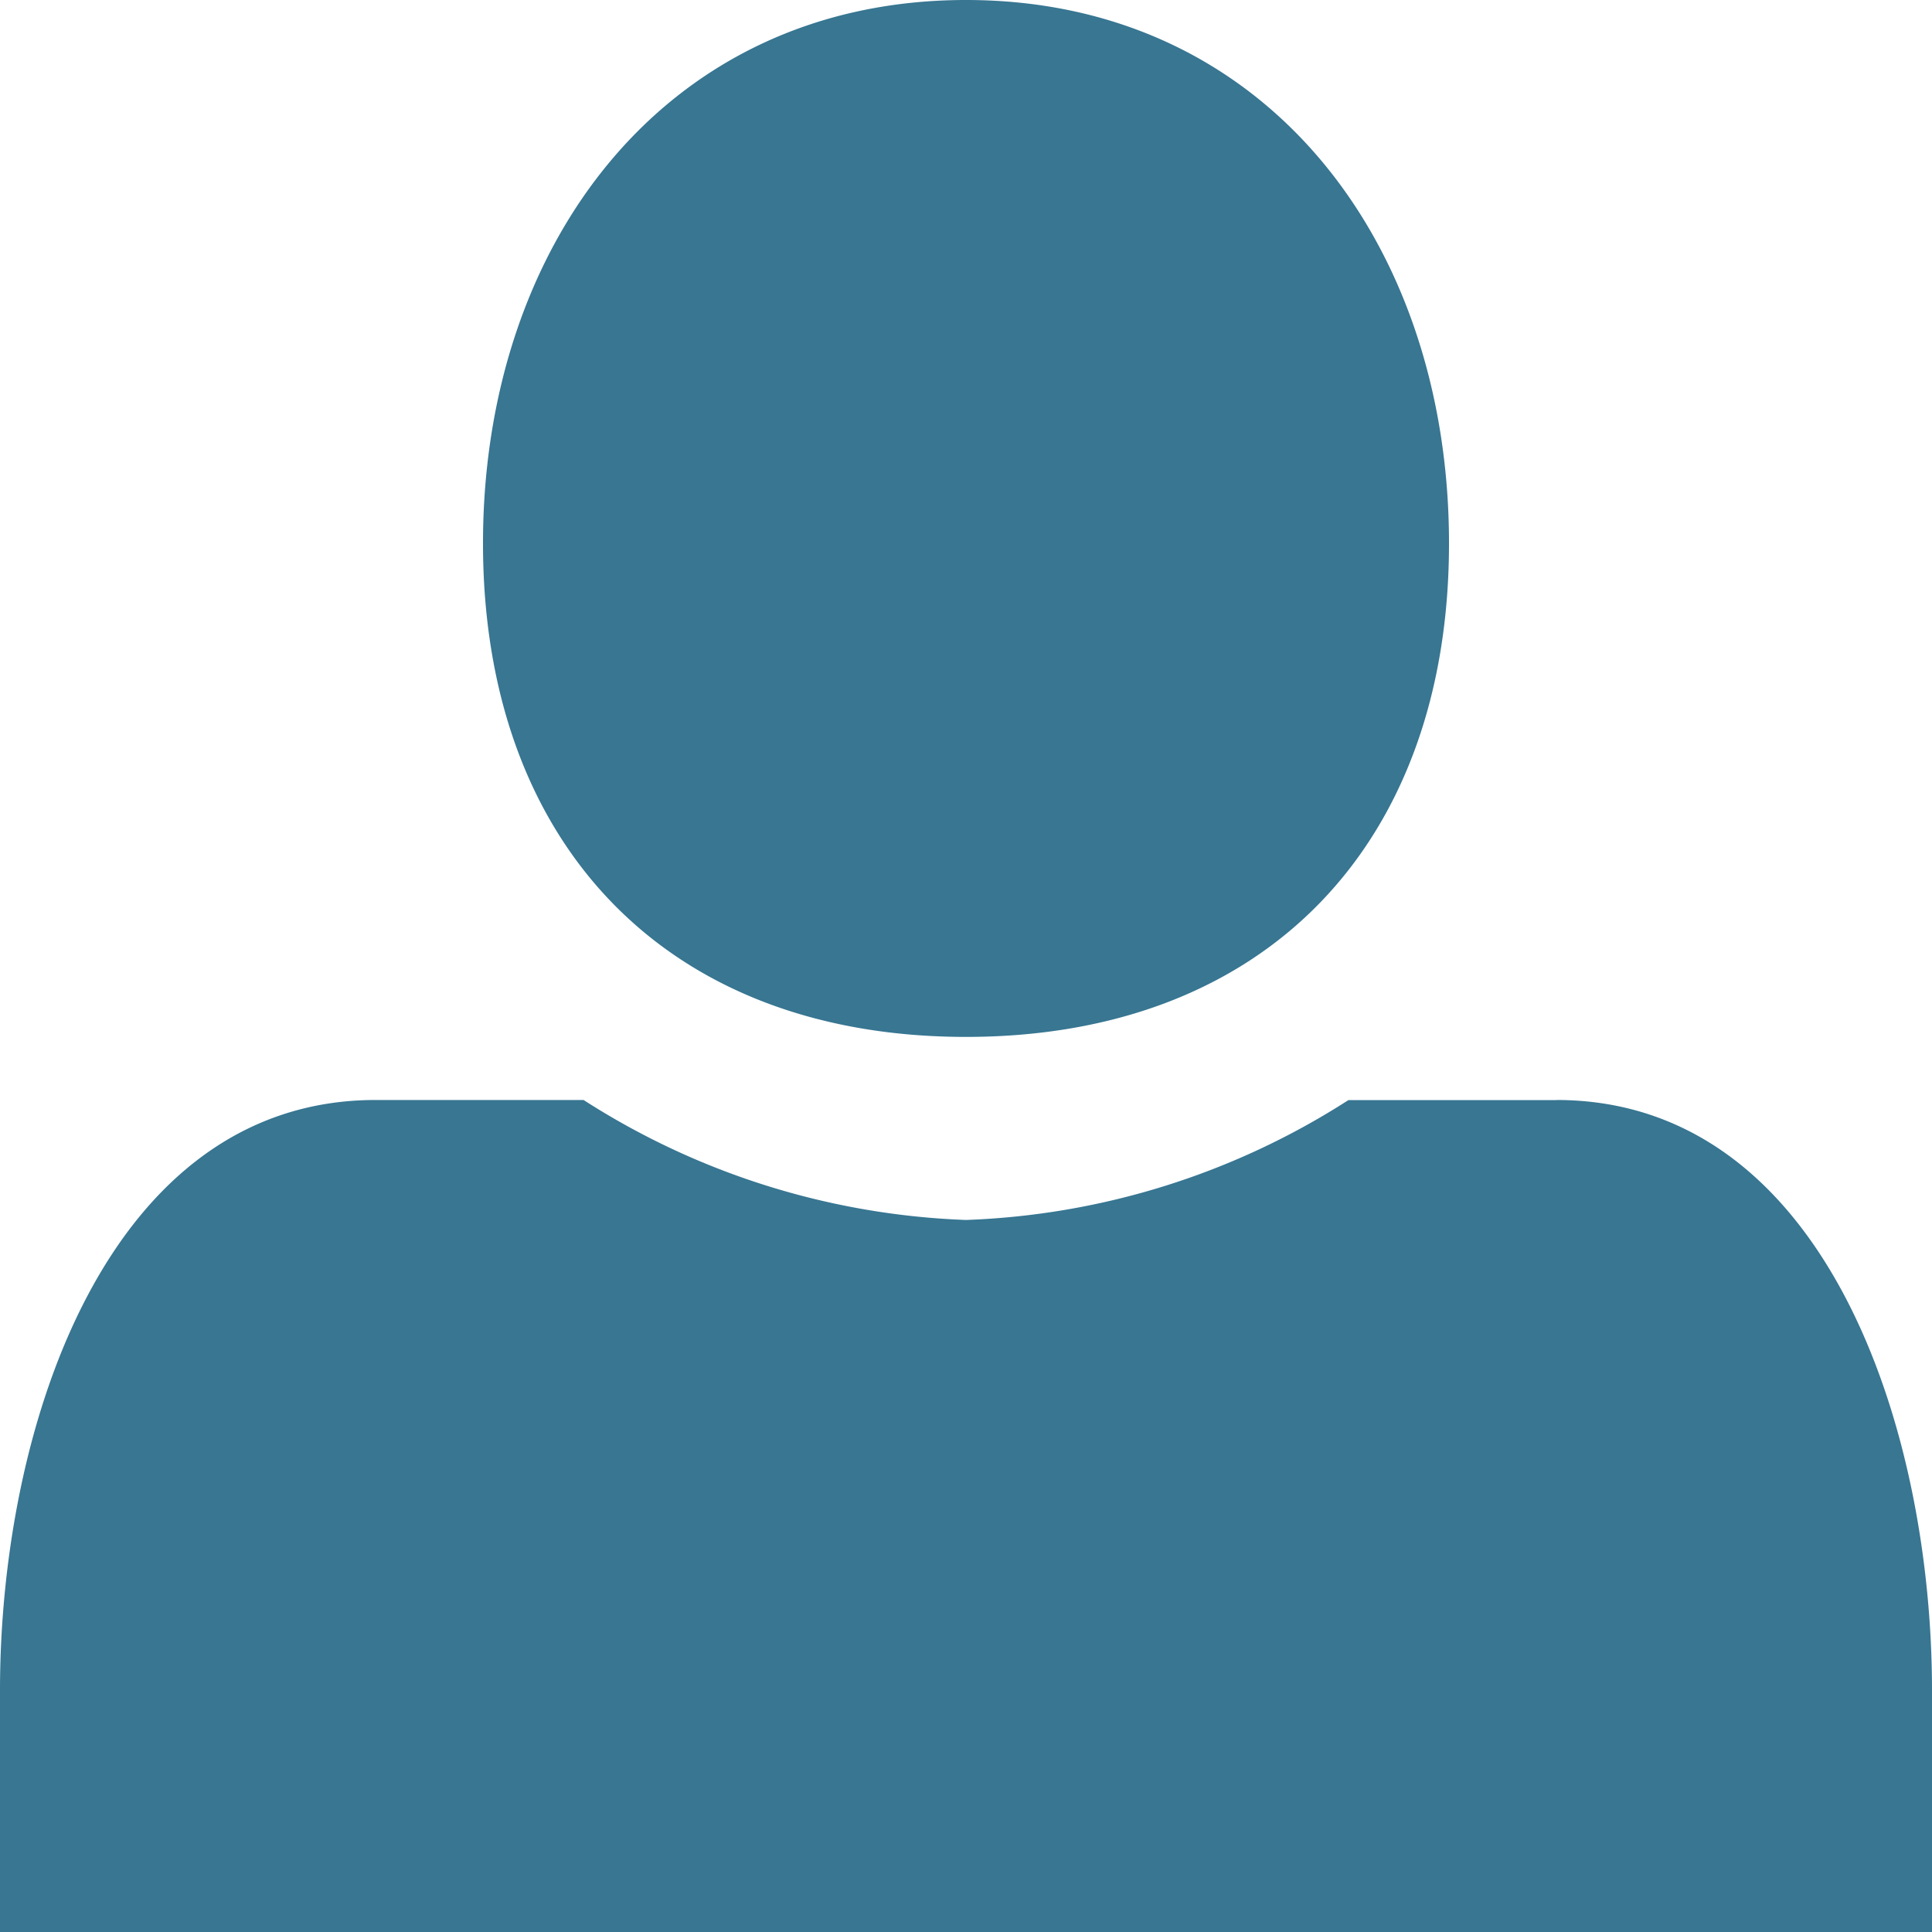 <svg xmlns="http://www.w3.org/2000/svg" width="20" height="20" viewBox="0 0 20 20">
  <path id="Icon_awesome-user-alt" data-name="Icon awesome-user-alt" d="M10,10.734c3.105,0,5-2,5-5.109S13.105,0,10,0,5,2.52,5,5.625,6.895,10.734,10,10.734Zm6.111.654H13.959A7.834,7.834,0,0,1,10,12.629a7.848,7.848,0,0,1-3.959-1.242H3.889C1.127,11.387,0,14.738,0,17.5V20H20V17.5C20,14.738,18.873,11.387,16.111,11.387Z" fill="#387692"/>
</svg>

